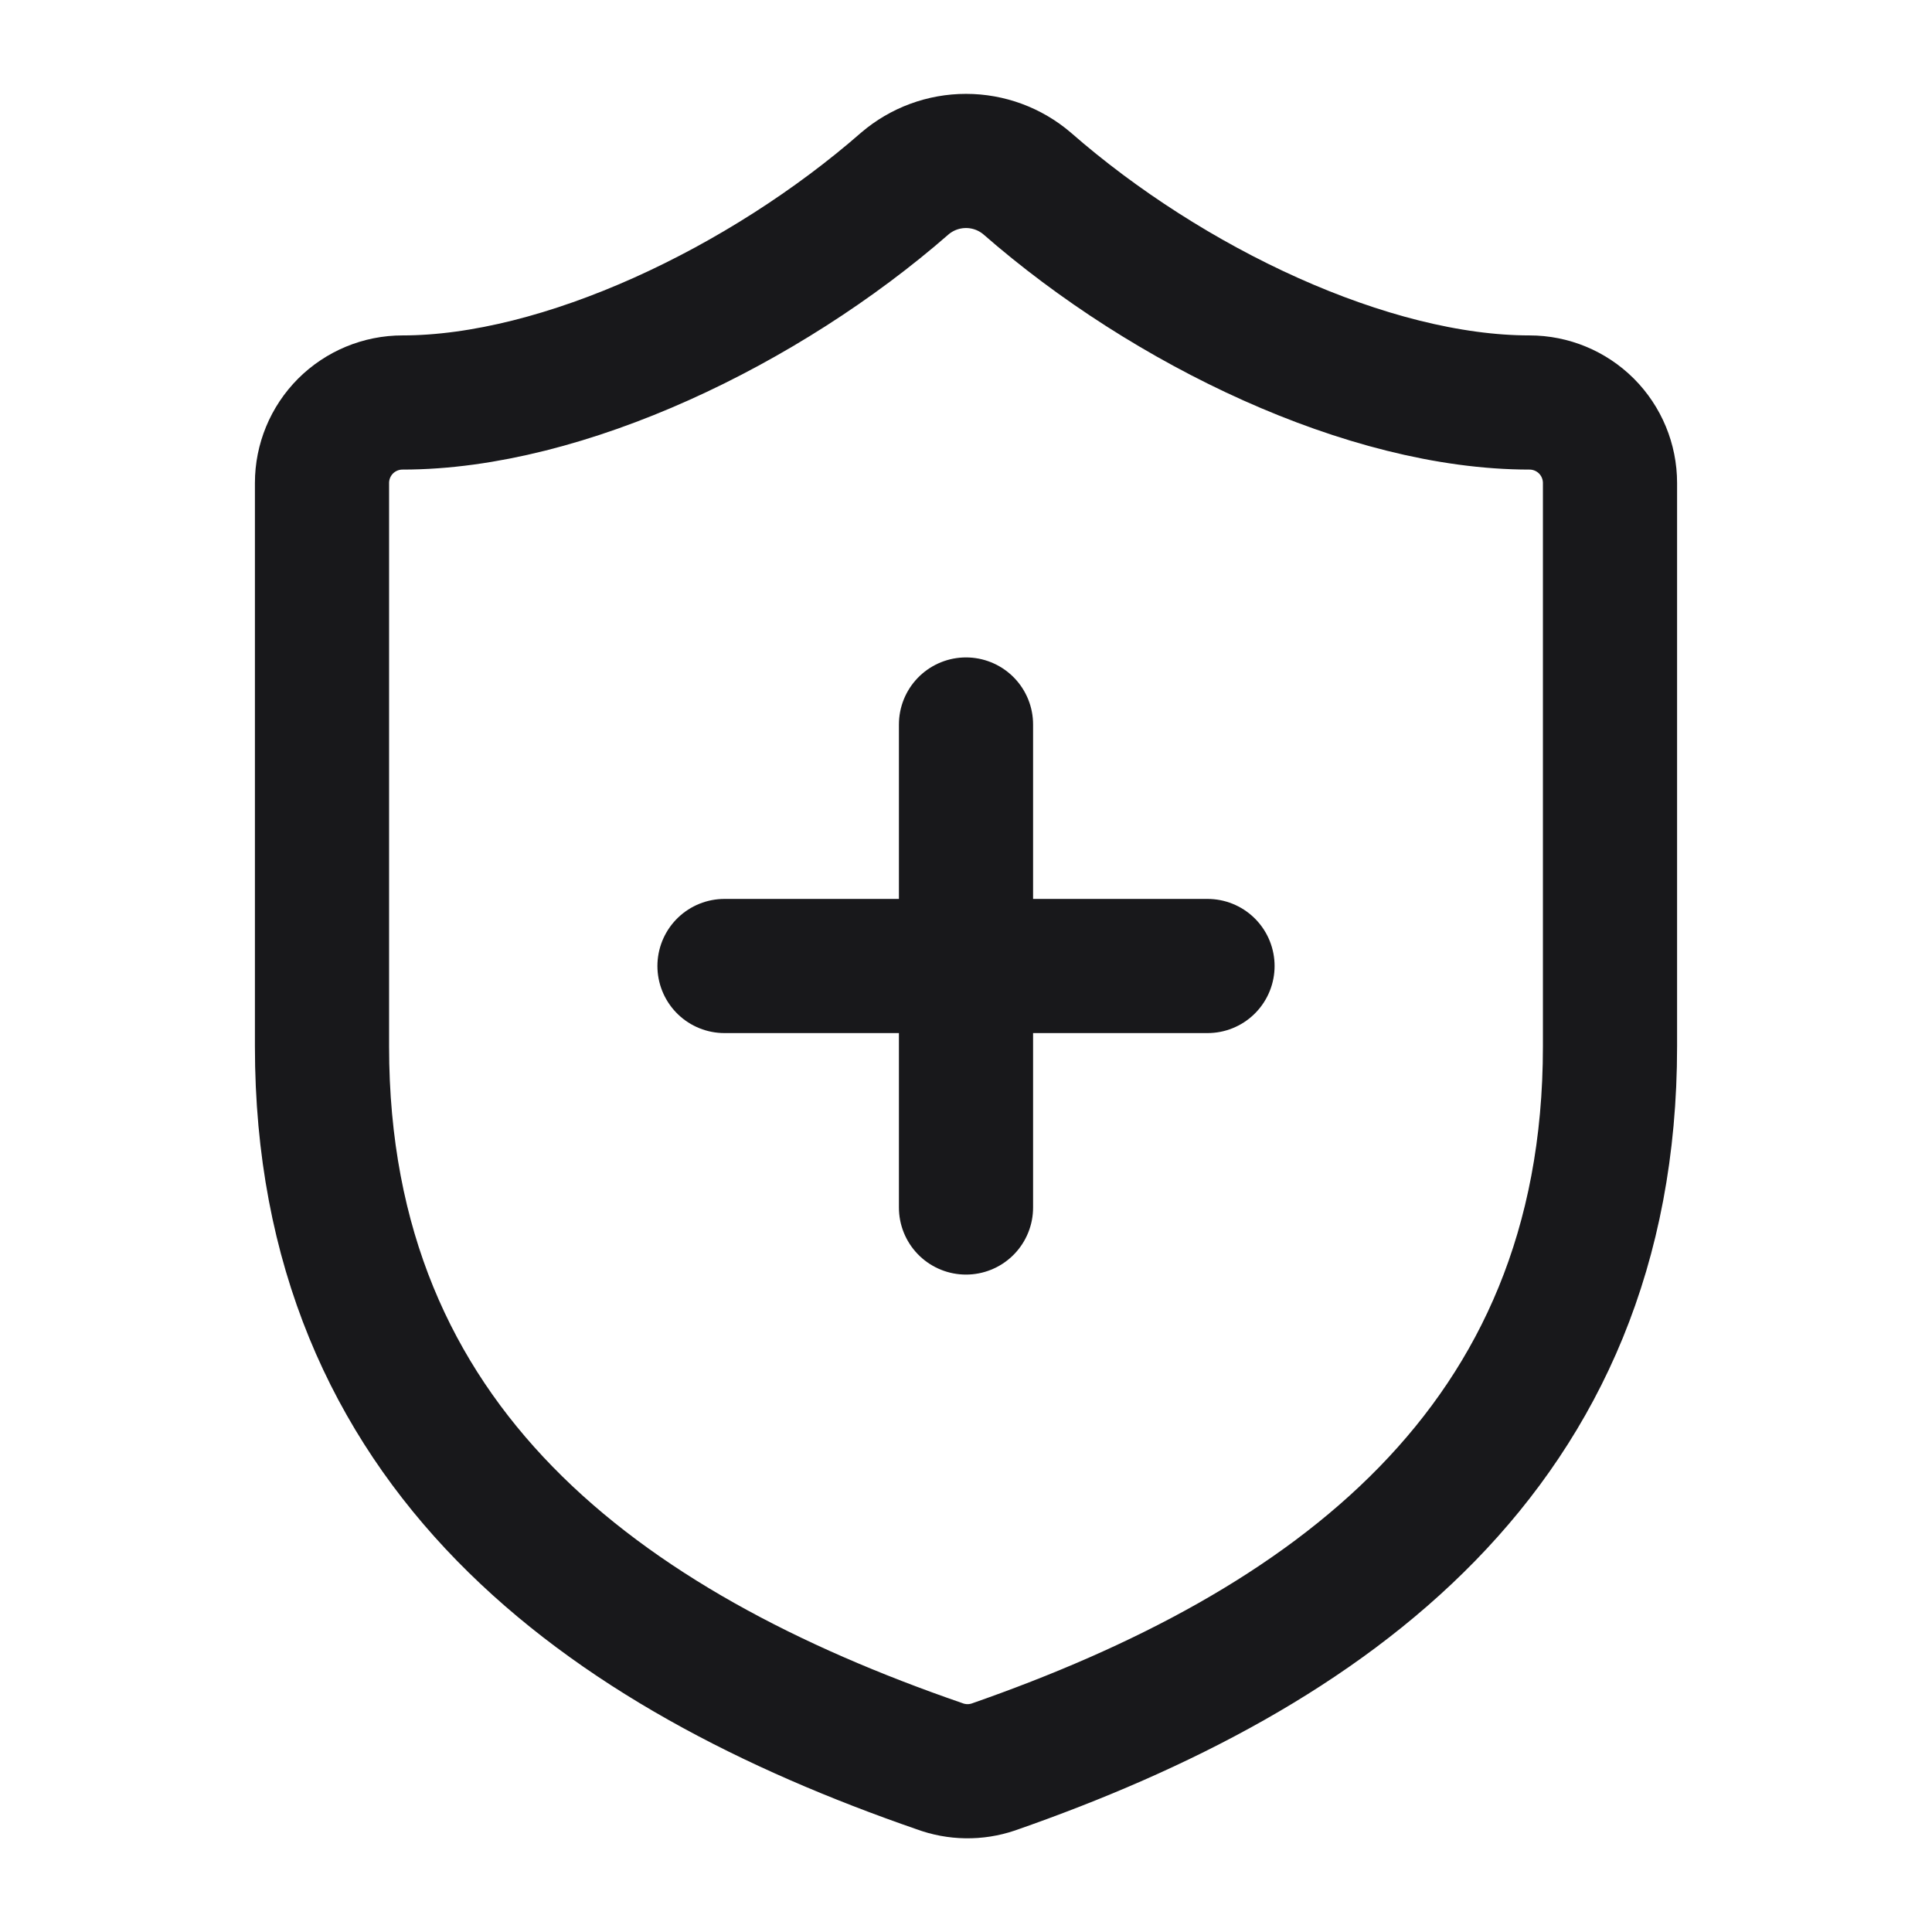 <?xml version="1.0" encoding="UTF-8"?>
<svg xmlns="http://www.w3.org/2000/svg" width="36" height="36" viewBox="0 0 36 36" fill="none">
  <path d="M13.5 18H22.5M18 13.5V22.5M30 19.5C30 27 24.75 30.75 18.51 32.925C18.183 33.036 17.828 33.03 17.505 32.91C11.25 30.75 6 27 6 19.5V9C6 8.602 6.158 8.221 6.439 7.939C6.721 7.658 7.102 7.5 7.5 7.5C10.5 7.5 14.25 5.7 16.86 3.42C17.178 3.148 17.582 2.999 18 2.999C18.418 2.999 18.822 3.148 19.14 3.42C21.765 5.715 25.5 7.5 28.5 7.5C28.898 7.5 29.279 7.658 29.561 7.939C29.842 8.221 30 8.602 30 9V19.5Z" stroke="#18181B" stroke-width="2.5" stroke-linecap="round" stroke-linejoin="round"></path>
</svg>
